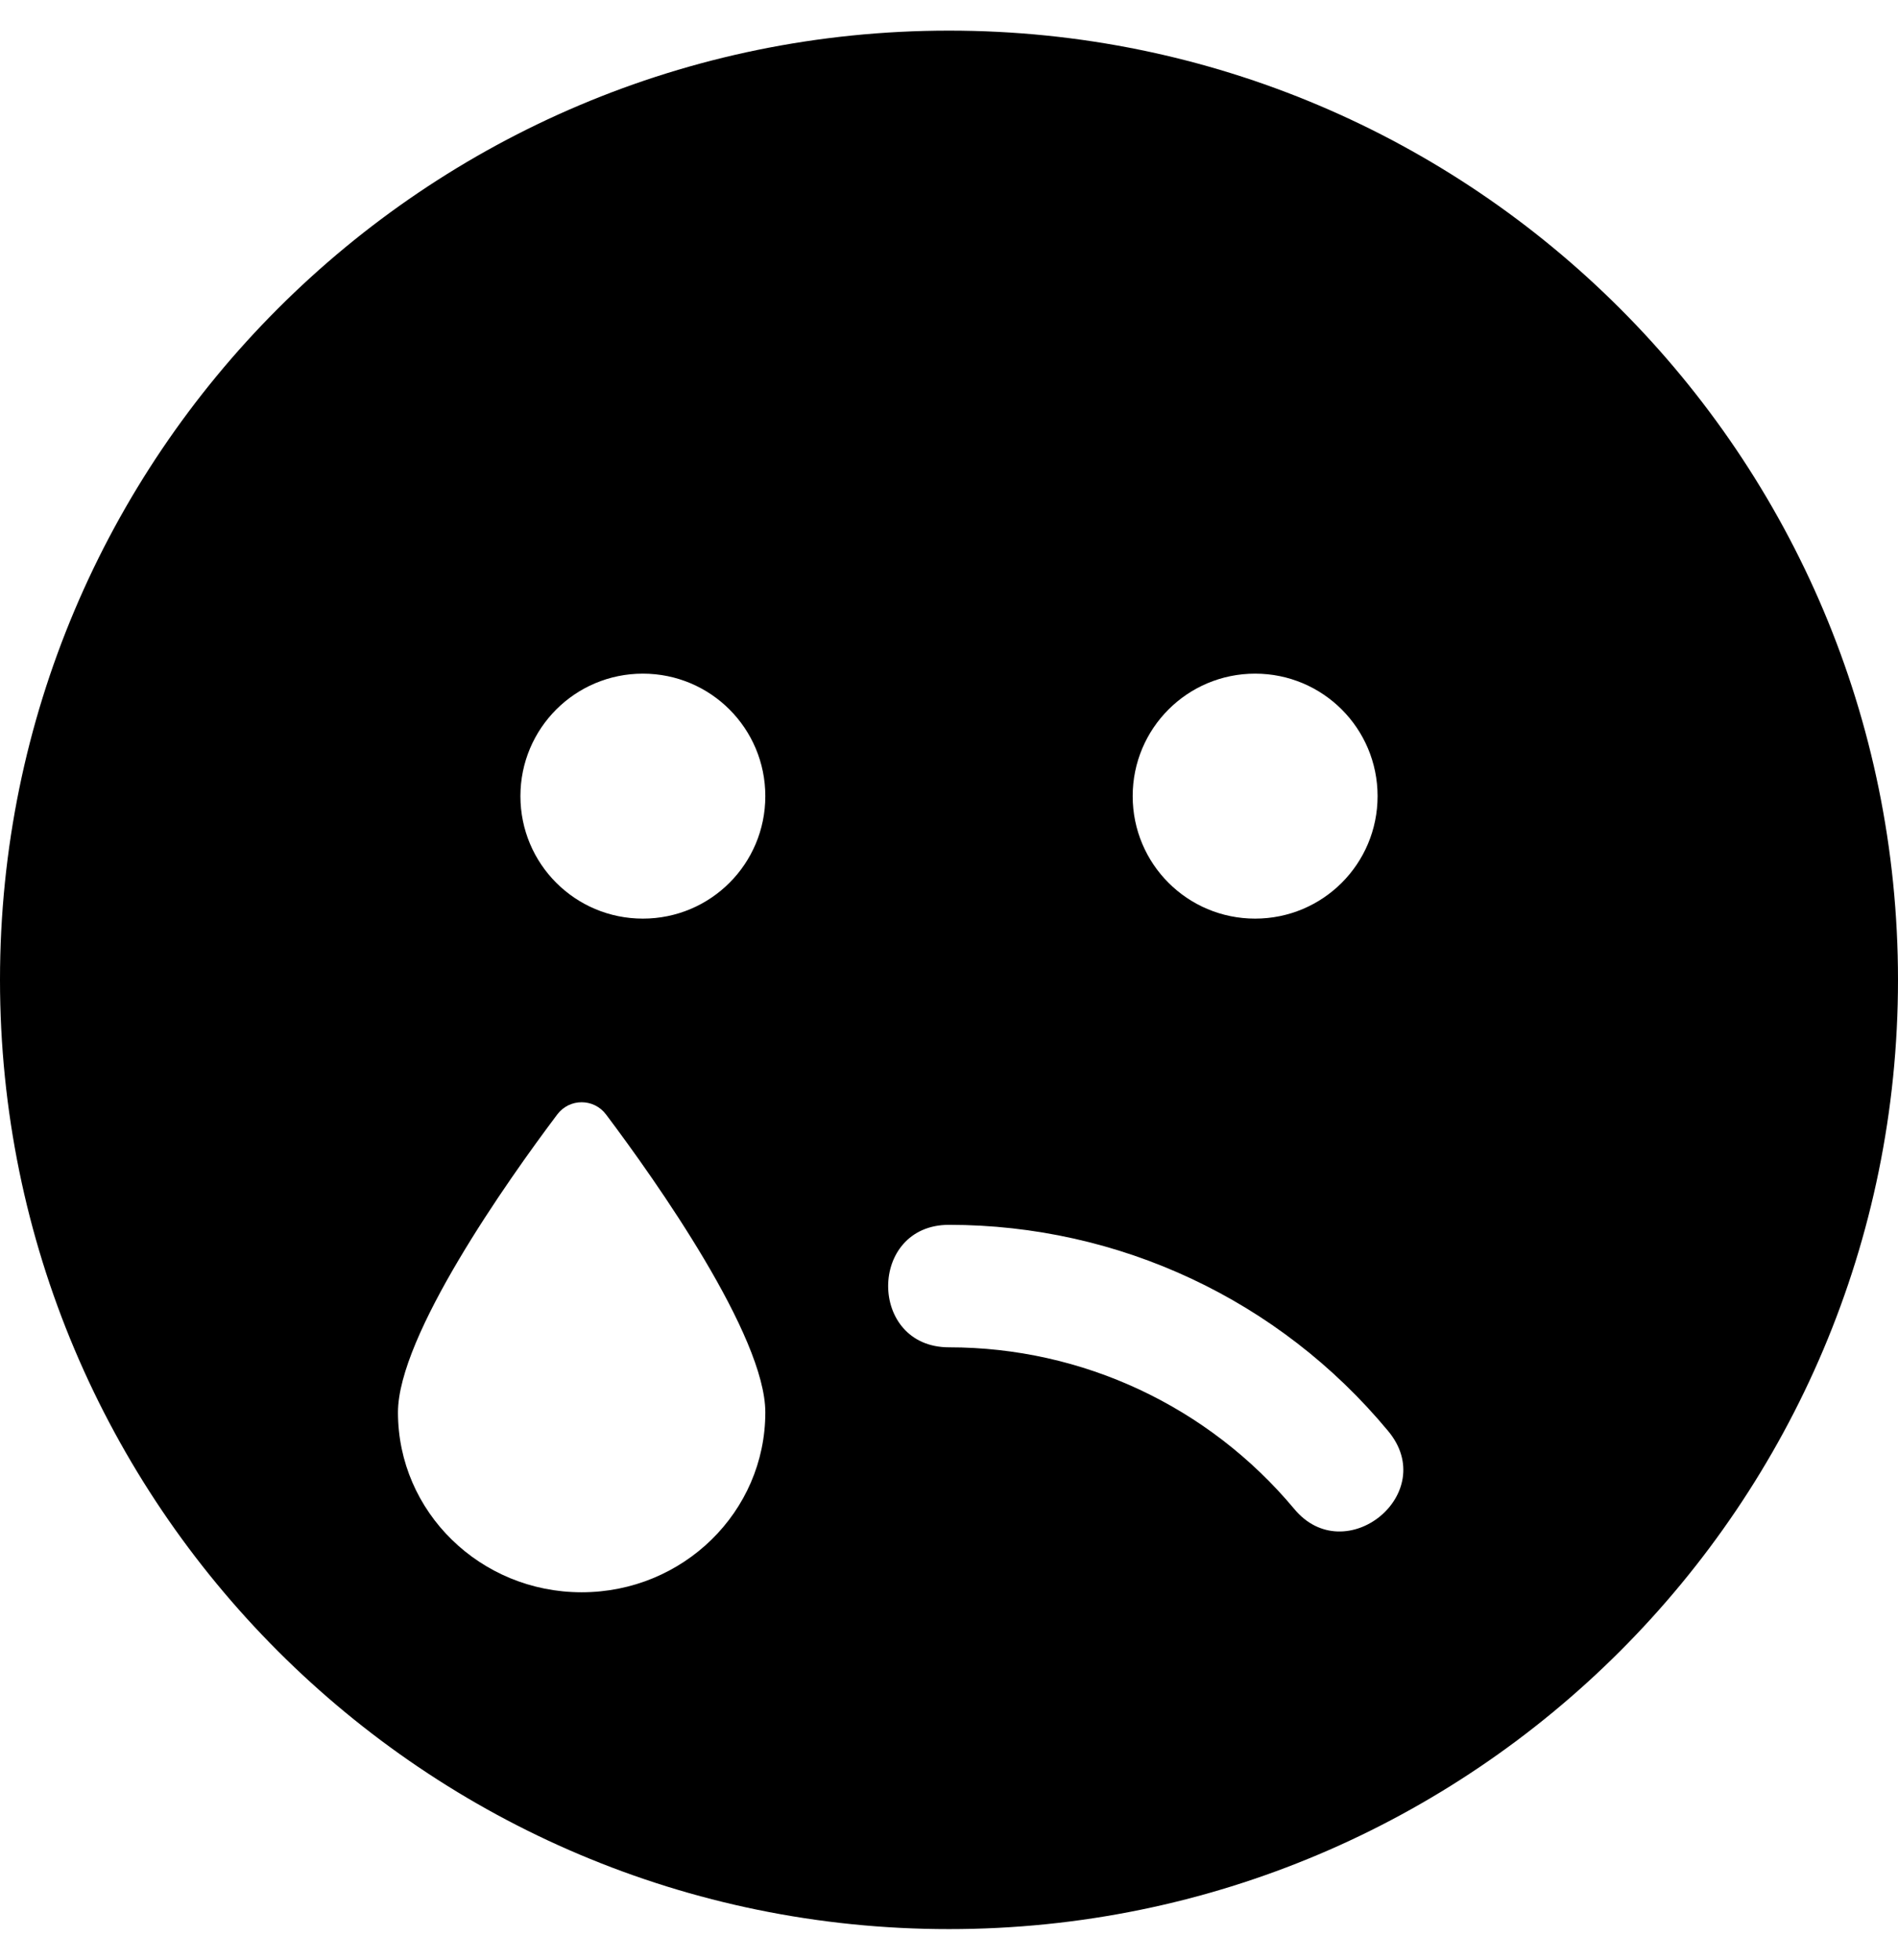 <svg xmlns="http://www.w3.org/2000/svg" viewBox="0 0 496 512"><path d="M248 8C111 8 0 119 0 256s111 248 248 248 248-111 248-248S385 8 248 8zm80 168c17.7 0 32 14.3 32 32s-14.3 32-32 32-32-14.3-32-32 14.3-32 32-32zM152 416c-26.5 0-48-21-48-47 0-20 28.5-60.4 41.6-77.8 3.2-4.3 9.6-4.3 12.8 0C171.5 308.6 200 349 200 369c0 26-21.5 47-48 47zm16-176c-17.7 0-32-14.3-32-32s14.3-32 32-32 32 14.3 32 32-14.3 32-32 32zm170.2 154.2C315.8 367.4 282.9 352 248 352c-21.2 0-21.2-32 0-32 44.4 0 86.3 19.6 114.7 53.8 13.8 16.4-11.2 36.5-24.5 20.4z"/></svg>
<!--
Font Awesome Free 5.1.1 by @fontawesome - https://fontawesome.com
License - https://fontawesome.com/license (Icons: CC BY 4.0, Fonts: SIL OFL 1.1, Code: MIT License)
-->